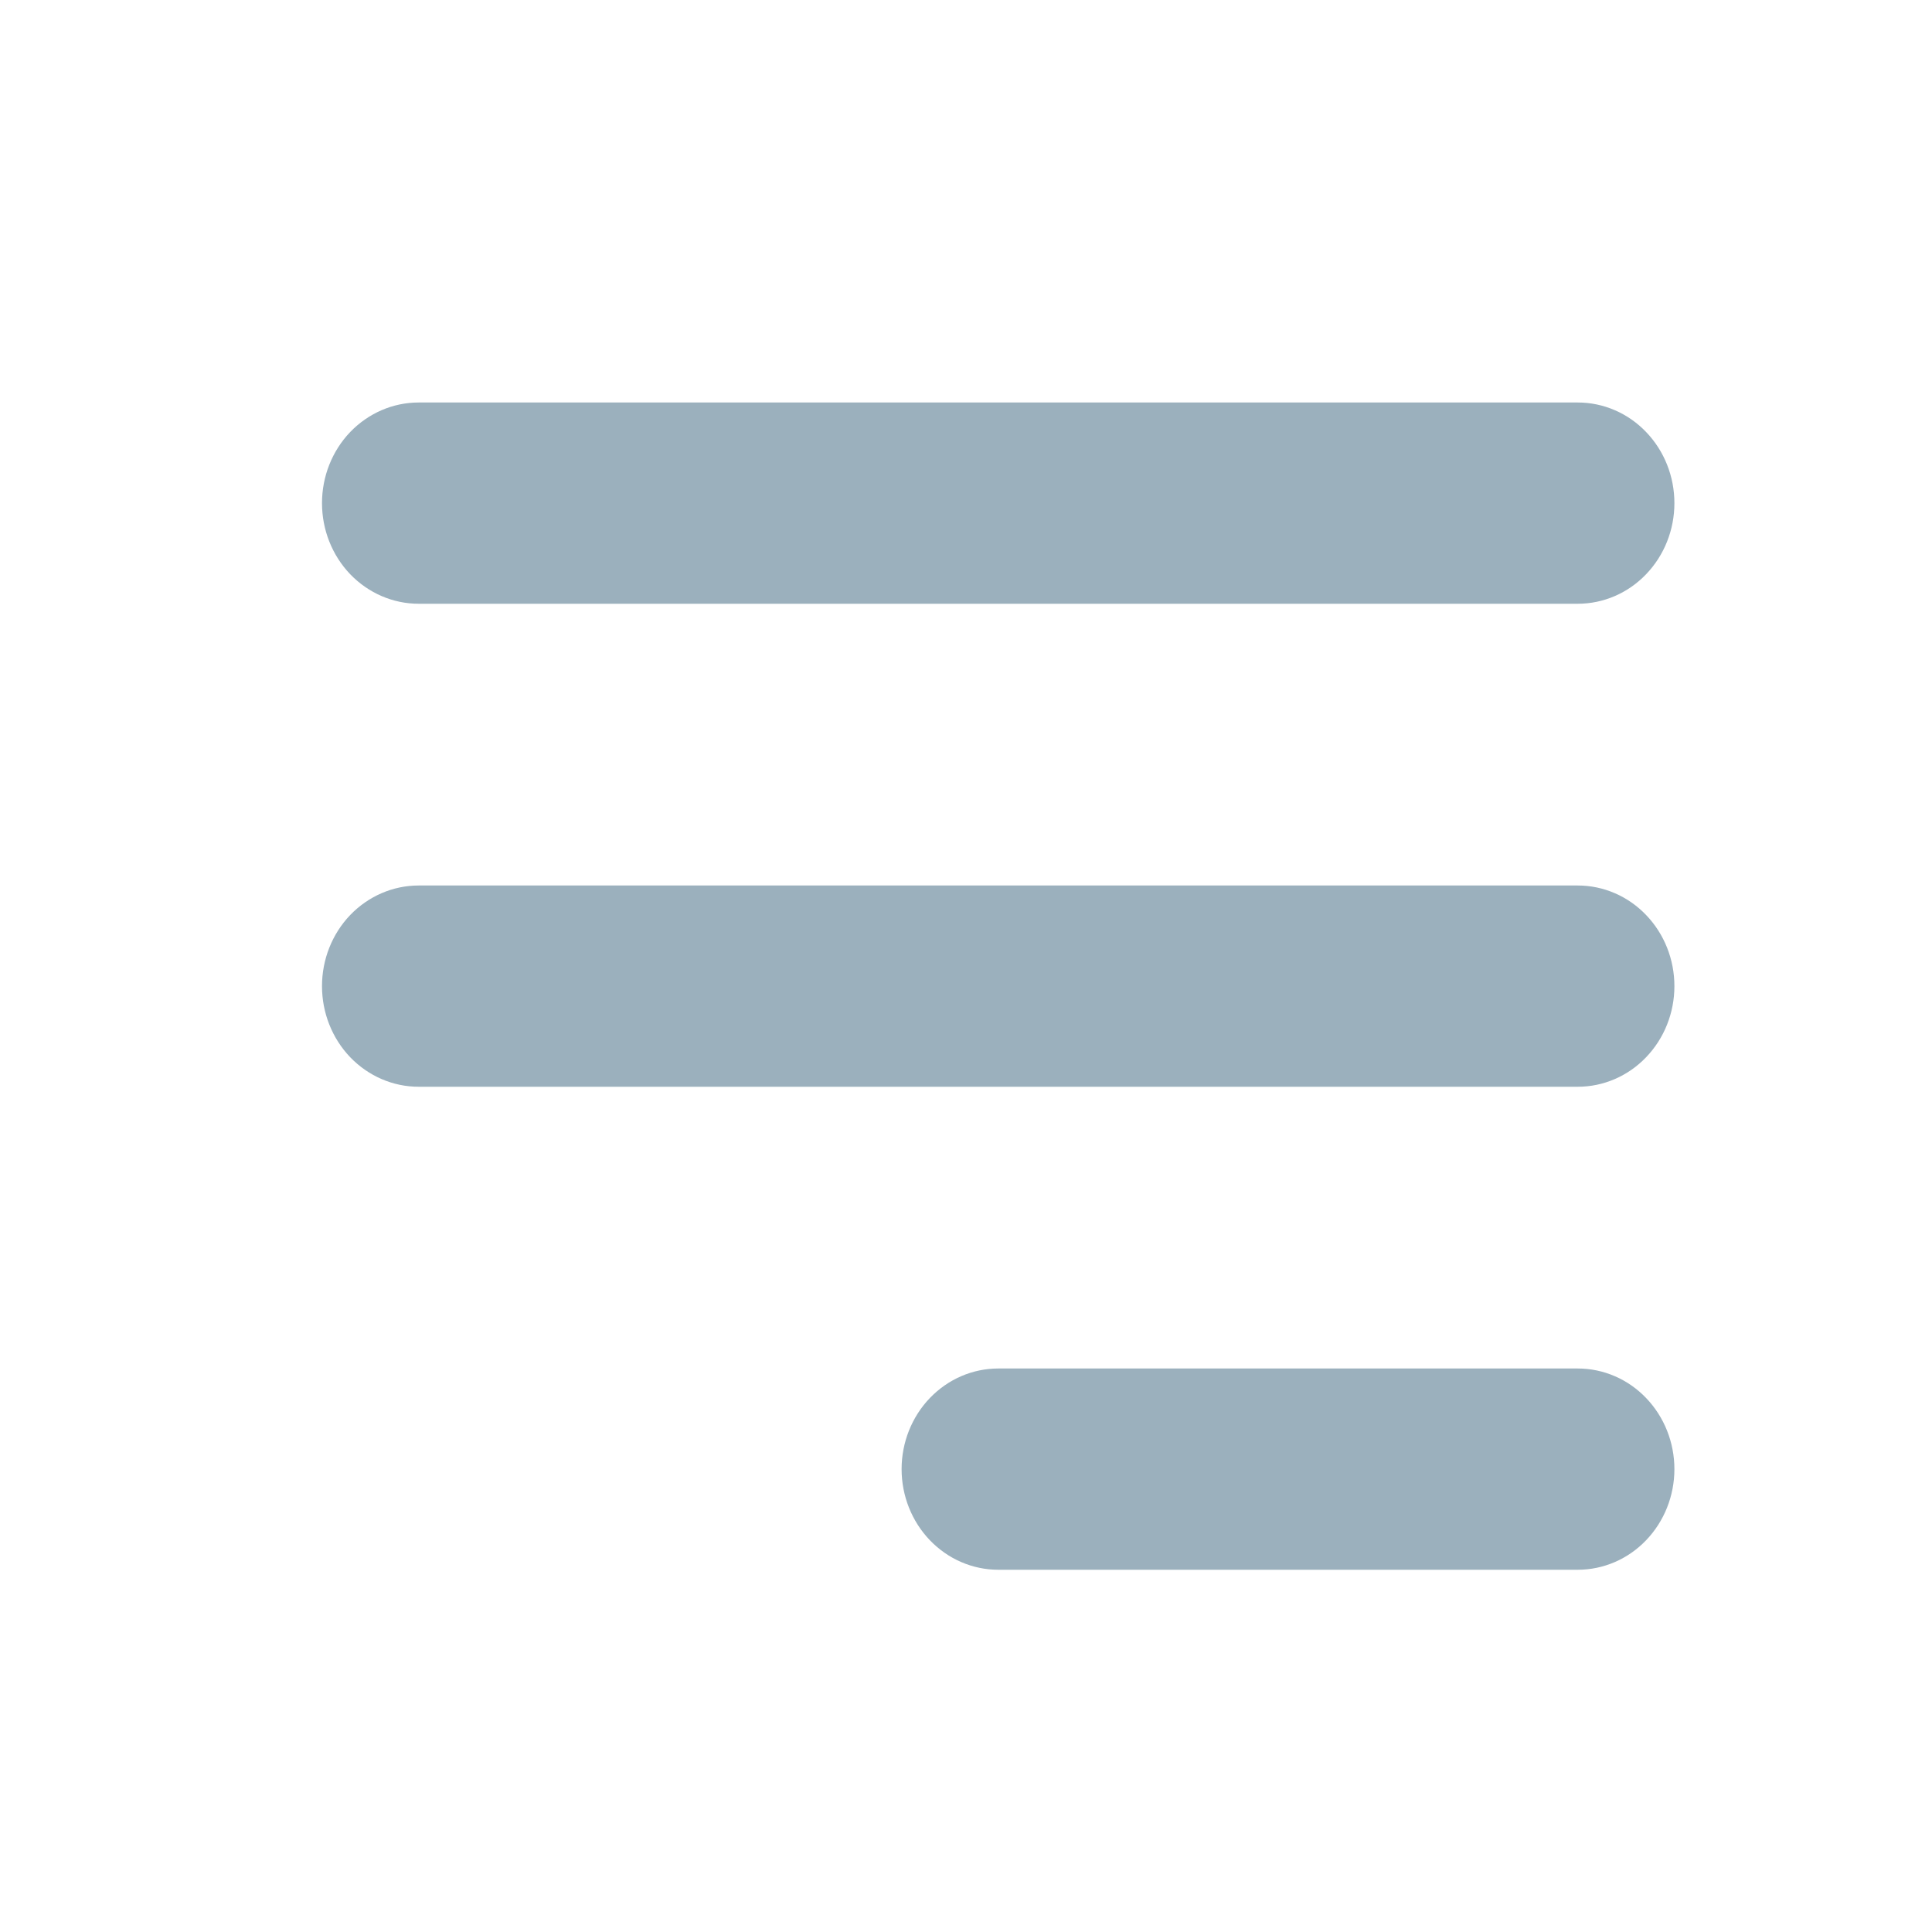 <svg width="24" height="24" viewBox="0 0 24 24" fill="none" xmlns="http://www.w3.org/2000/svg">
<path fill-rule="evenodd" clip-rule="evenodd" d="M4 6.25C4 5.918 4.126 5.601 4.351 5.366C4.577 5.132 4.882 5 5.2 5H19.6C19.918 5 20.224 5.132 20.448 5.366C20.674 5.601 20.8 5.918 20.8 6.25C20.8 6.582 20.674 6.899 20.448 7.134C20.224 7.368 19.918 7.5 19.6 7.5H5.2C4.882 7.5 4.577 7.368 4.351 7.134C4.126 6.899 4 6.582 4 6.25Z" fill="#9BB0BD"/>
<path fill-rule="evenodd" clip-rule="evenodd" d="M4 12.25C4 11.918 4.126 11.601 4.351 11.366C4.577 11.132 4.882 11 5.2 11H19.6C19.918 11 20.224 11.132 20.448 11.366C20.674 11.601 20.8 11.918 20.8 12.25C20.8 12.582 20.674 12.899 20.448 13.134C20.224 13.368 19.918 13.5 19.6 13.5H5.2C4.882 13.5 4.577 13.368 4.351 13.134C4.126 12.899 4 12.582 4 12.25Z" fill="#9BB0BD"/>
<path fill-rule="evenodd" clip-rule="evenodd" d="M11.2 18.25C11.2 17.919 11.326 17.601 11.552 17.366C11.777 17.132 12.082 17 12.4 17H19.6C19.918 17 20.224 17.132 20.448 17.366C20.674 17.601 20.8 17.919 20.8 18.25C20.8 18.581 20.674 18.899 20.448 19.134C20.224 19.368 19.918 19.5 19.6 19.5H12.4C12.082 19.5 11.777 19.368 11.552 19.134C11.326 18.899 11.2 18.581 11.2 18.25Z" fill="#9BB0BD"/>
</svg>
